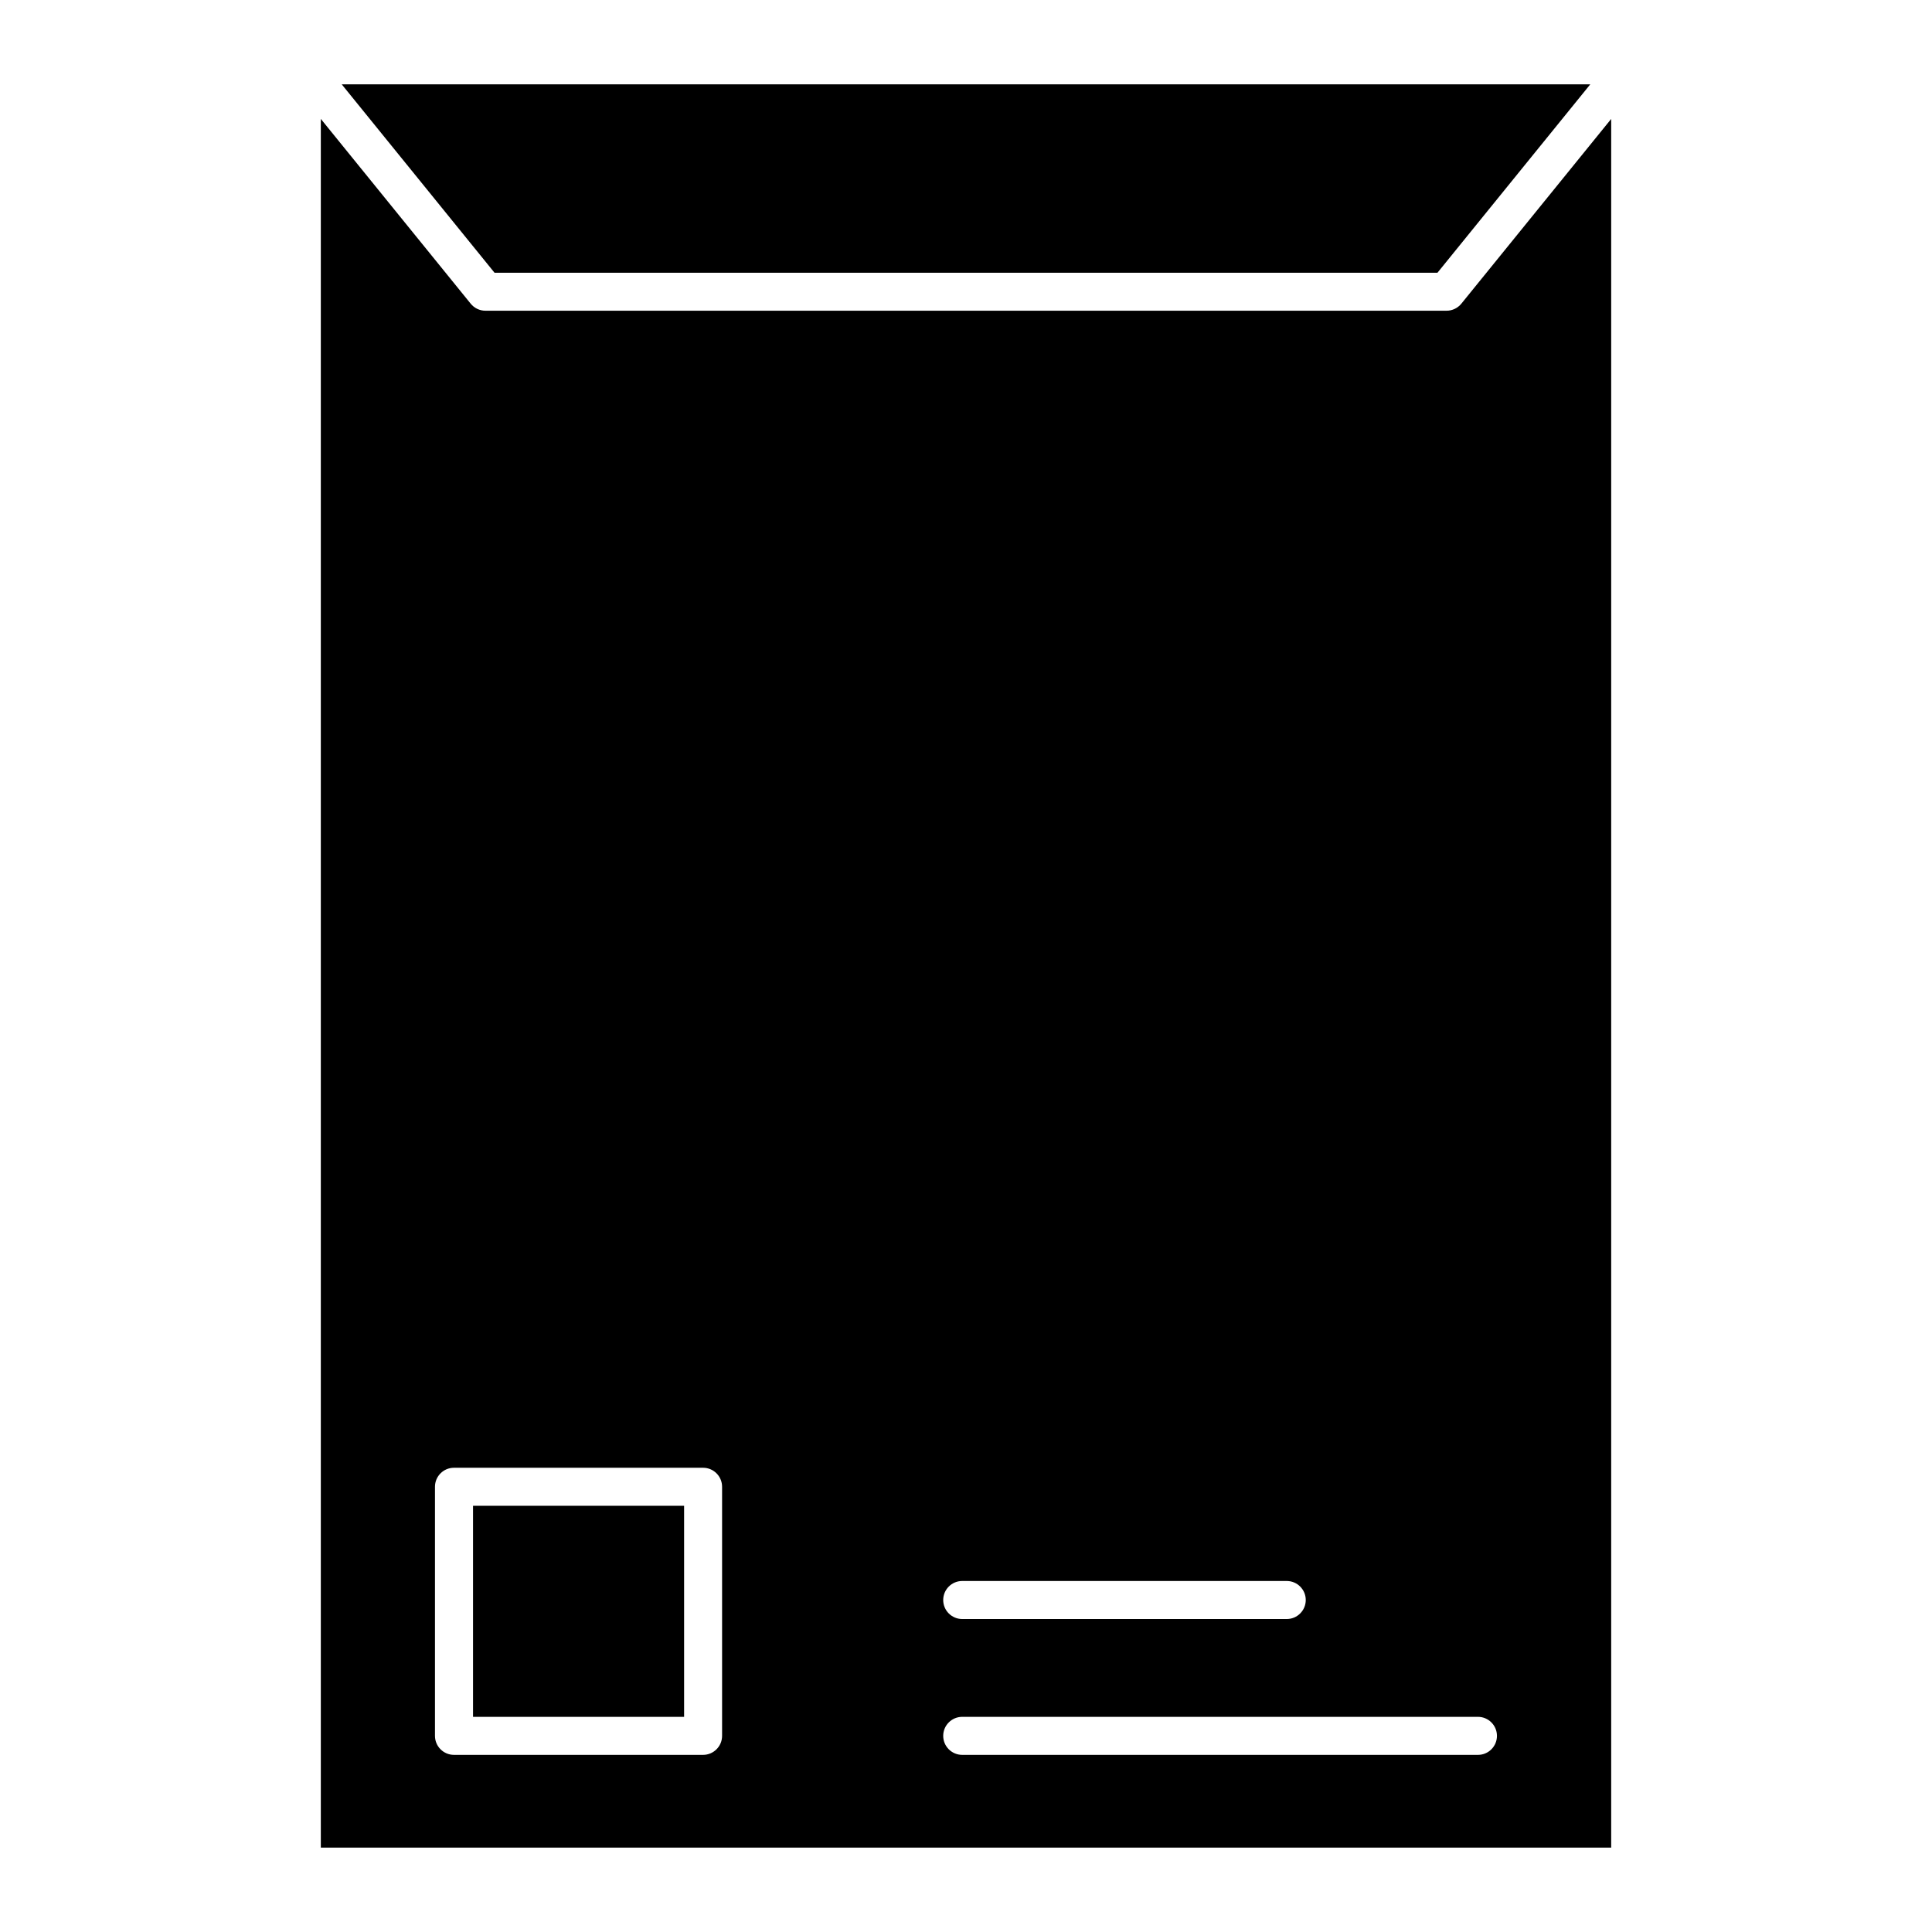 <?xml version="1.0" encoding="UTF-8"?>
<!-- The Best Svg Icon site in the world: iconSvg.co, Visit us! https://iconsvg.co -->
<svg fill="#000000" width="800px" height="800px" version="1.1" viewBox="144 144 512 512" xmlns="http://www.w3.org/2000/svg">
 <g>
  <path d="m269.36 543.05h55.934v55.934h-55.934z"/>
  <path d="m570.98 175.52-39.711 48.961c-0.969 1.18-2.398 1.863-3.918 1.863h-254.7c-1.523 0-2.953-0.684-3.91-1.863l-39.719-48.969v458.13h341.96v-458.12zm-171.98 387.46h86c2.781 0 5.039 2.258 5.039 5.039s-2.258 5.039-5.039 5.039h-86c-2.781 0-5.039-2.258-5.039-5.039s2.258-5.039 5.039-5.039zm-63.641 41.039c0 2.781-2.258 5.039-5.039 5.039h-66.008c-2.781 0-5.039-2.258-5.039-5.039v-66.008c0-2.781 2.258-5.039 5.039-5.039h66.008c2.781 0 5.039 2.258 5.039 5.039zm200.32 5.039h-136.68c-2.781 0-5.039-2.258-5.039-5.039s2.258-5.039 5.039-5.039h136.67c2.781 0 5.039 2.258 5.039 5.039s-2.246 5.039-5.027 5.039z"/>
  <path d="m524.94 216.28 40.5-49.93h-330.88l40.496 49.93z"/>
 </g>
</svg>